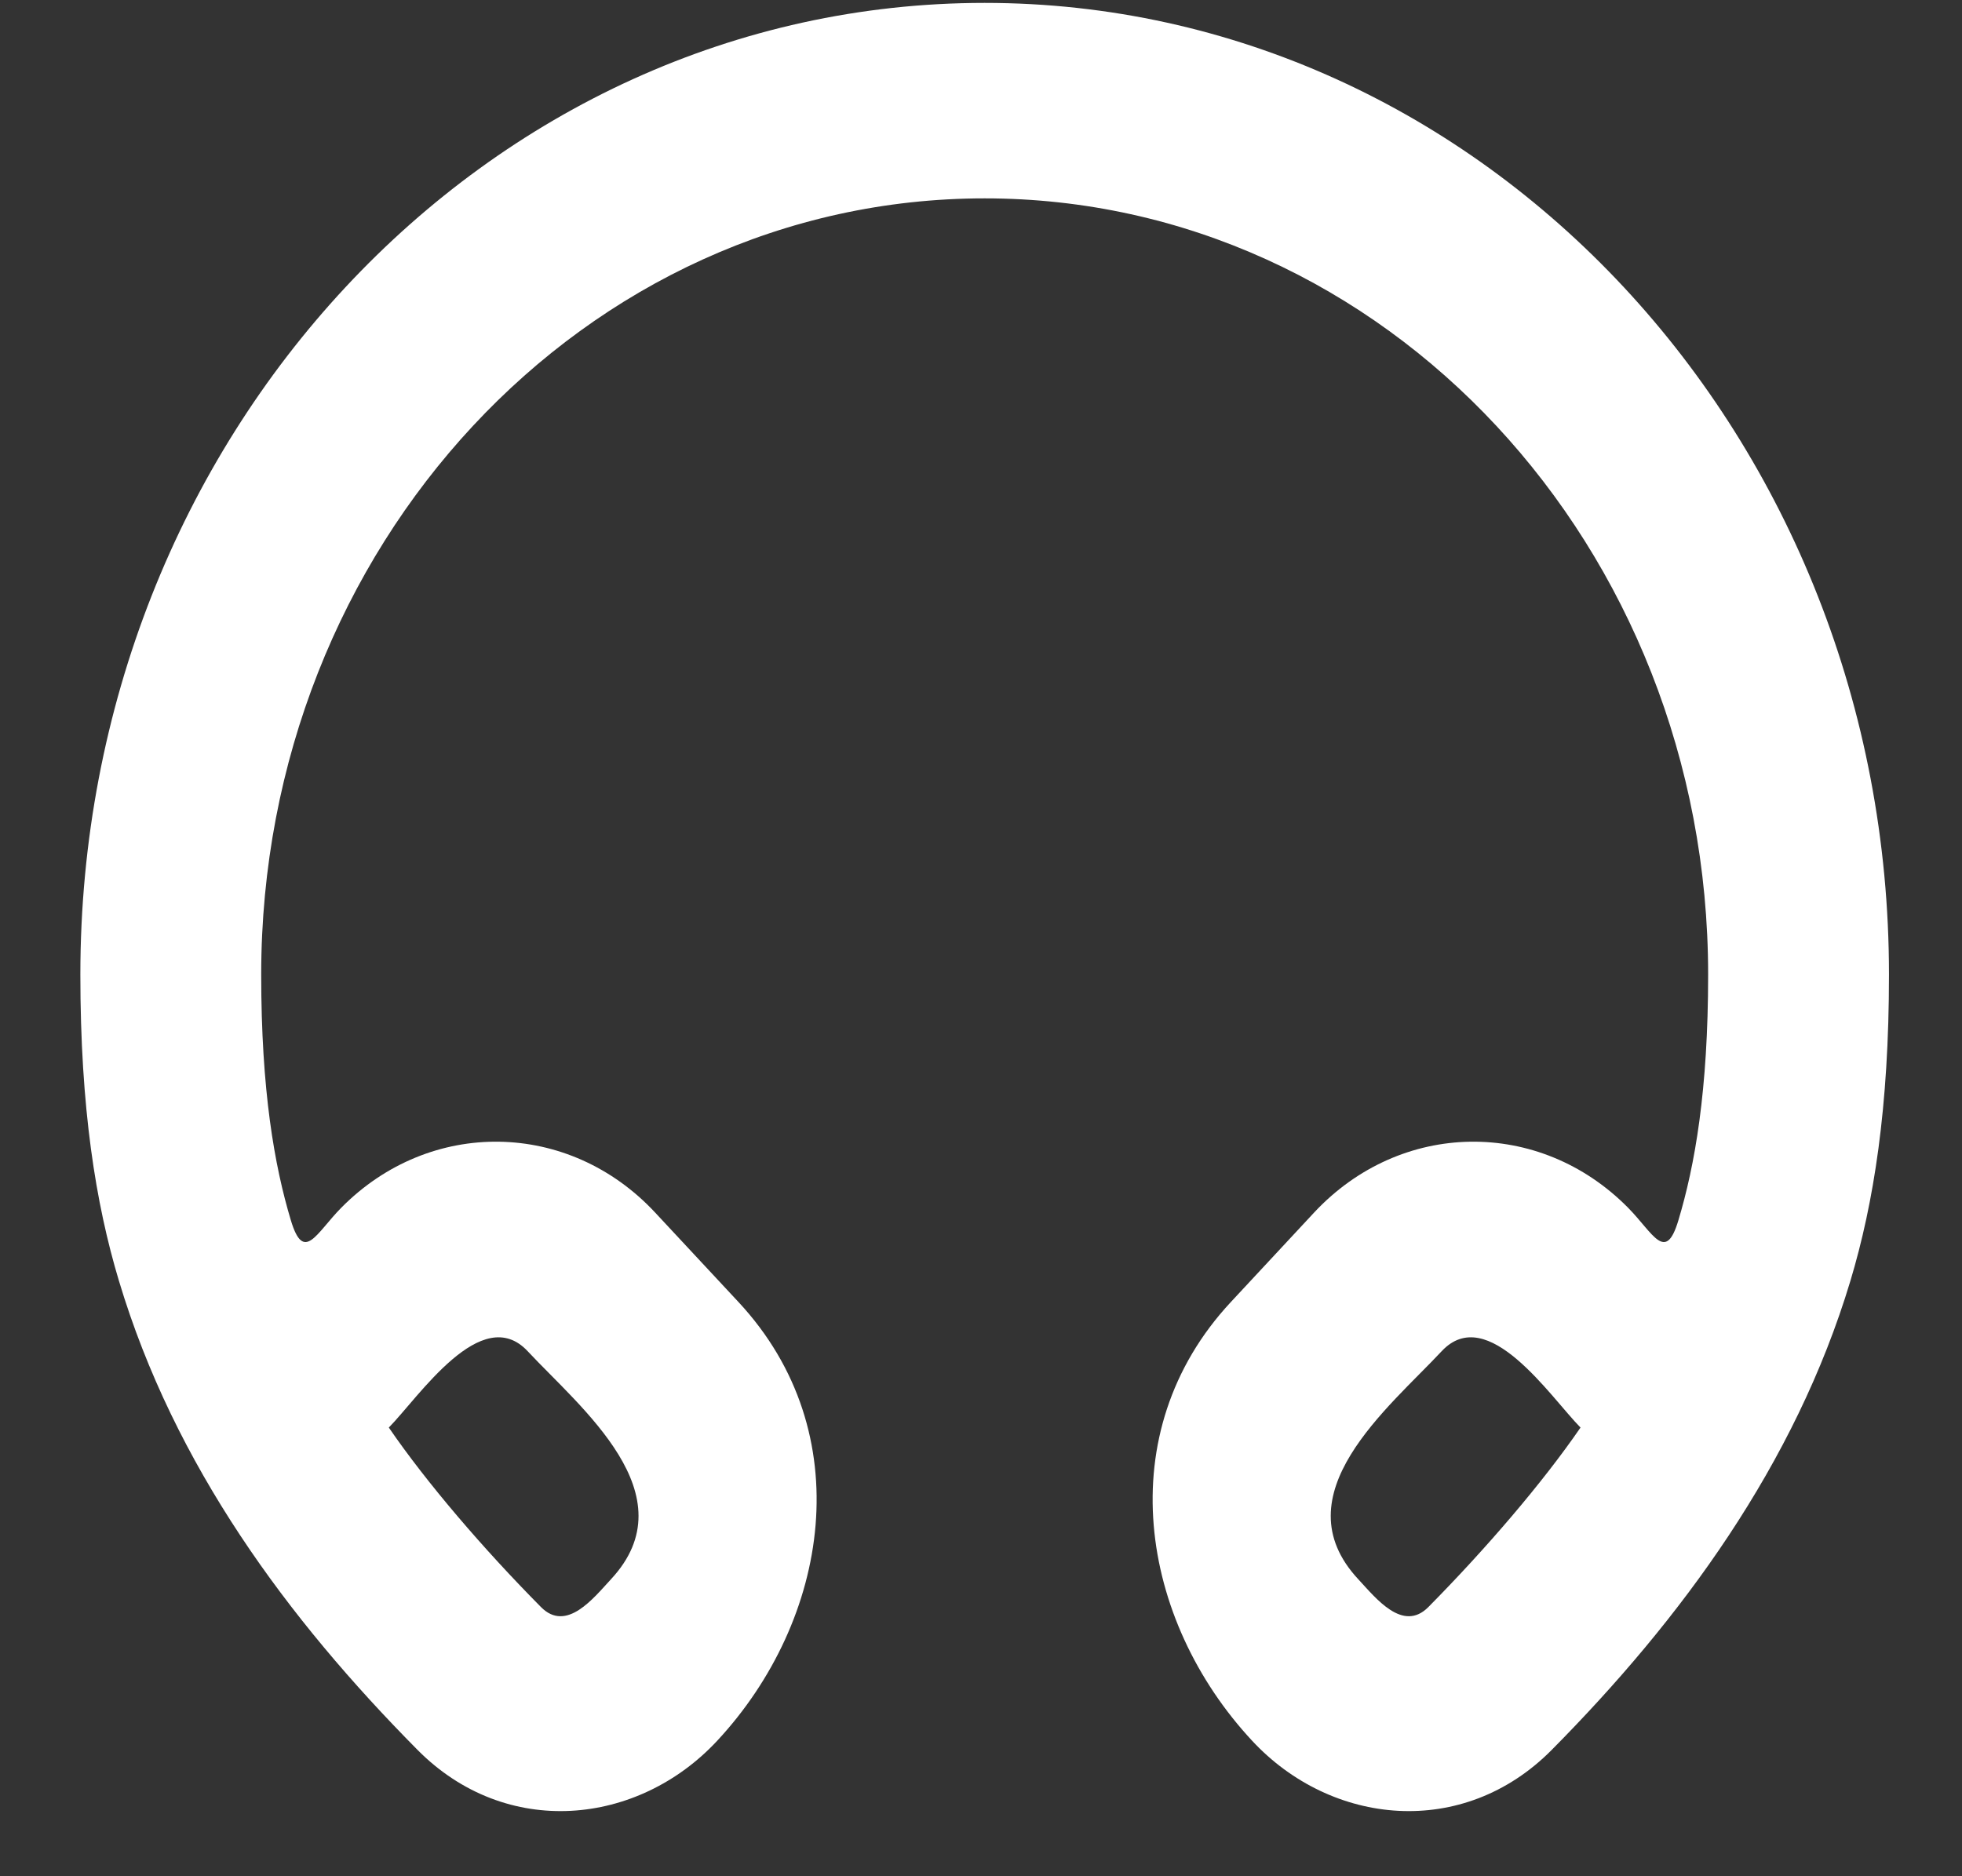 <?xml version="1.0" encoding="UTF-8"?> <svg xmlns="http://www.w3.org/2000/svg" width="23" height="22" viewBox="0 0 23 22" fill="none"><rect x="0" y="0" width="23" height="22" fill="#333333" stroke="none"/> <path d="M11.543 0.034C17.391 0.034 22.144 5.128 22.144 11.427C22.144 12.988 21.965 14.11 21.692 15.018C21.044 17.174 19.706 18.988 18.191 20.518C17.151 21.569 15.606 21.409 14.679 20.412C13.362 18.997 13.001 16.8 14.429 15.267L15.404 14.219C16.417 13.132 18.045 13.107 19.086 14.162C19.38 14.46 19.524 14.815 19.675 14.31C19.868 13.668 20.024 12.79 20.024 11.427C20.024 6.408 16.233 2.326 11.543 2.326C6.853 2.326 3.062 6.408 3.062 11.427C3.062 12.79 3.217 13.668 3.41 14.31C3.562 14.815 3.706 14.46 4 14.162C5.041 13.107 6.669 13.132 7.681 14.219L8.657 15.267C10.084 16.8 9.723 18.997 8.407 20.412C7.479 21.409 5.935 21.569 4.894 20.518C3.37 18.979 2.045 17.187 1.394 15.018C1.121 14.11 0.942 12.988 0.942 11.427C0.942 5.128 5.695 0.034 11.543 0.034ZM16.899 15.845C16.286 16.503 15 17.526 15.923 18.518C16.127 18.737 16.444 19.146 16.744 18.844C17.42 18.16 18.082 17.388 18.528 16.739C18.177 16.384 17.44 15.264 16.899 15.845ZM6.187 15.845C5.646 15.264 4.908 16.384 4.558 16.739C5.003 17.388 5.665 18.16 6.342 18.844C6.641 19.146 6.959 18.737 7.162 18.518C8.085 17.526 6.8 16.503 6.187 15.845Z" fill="white"></path> </svg> 